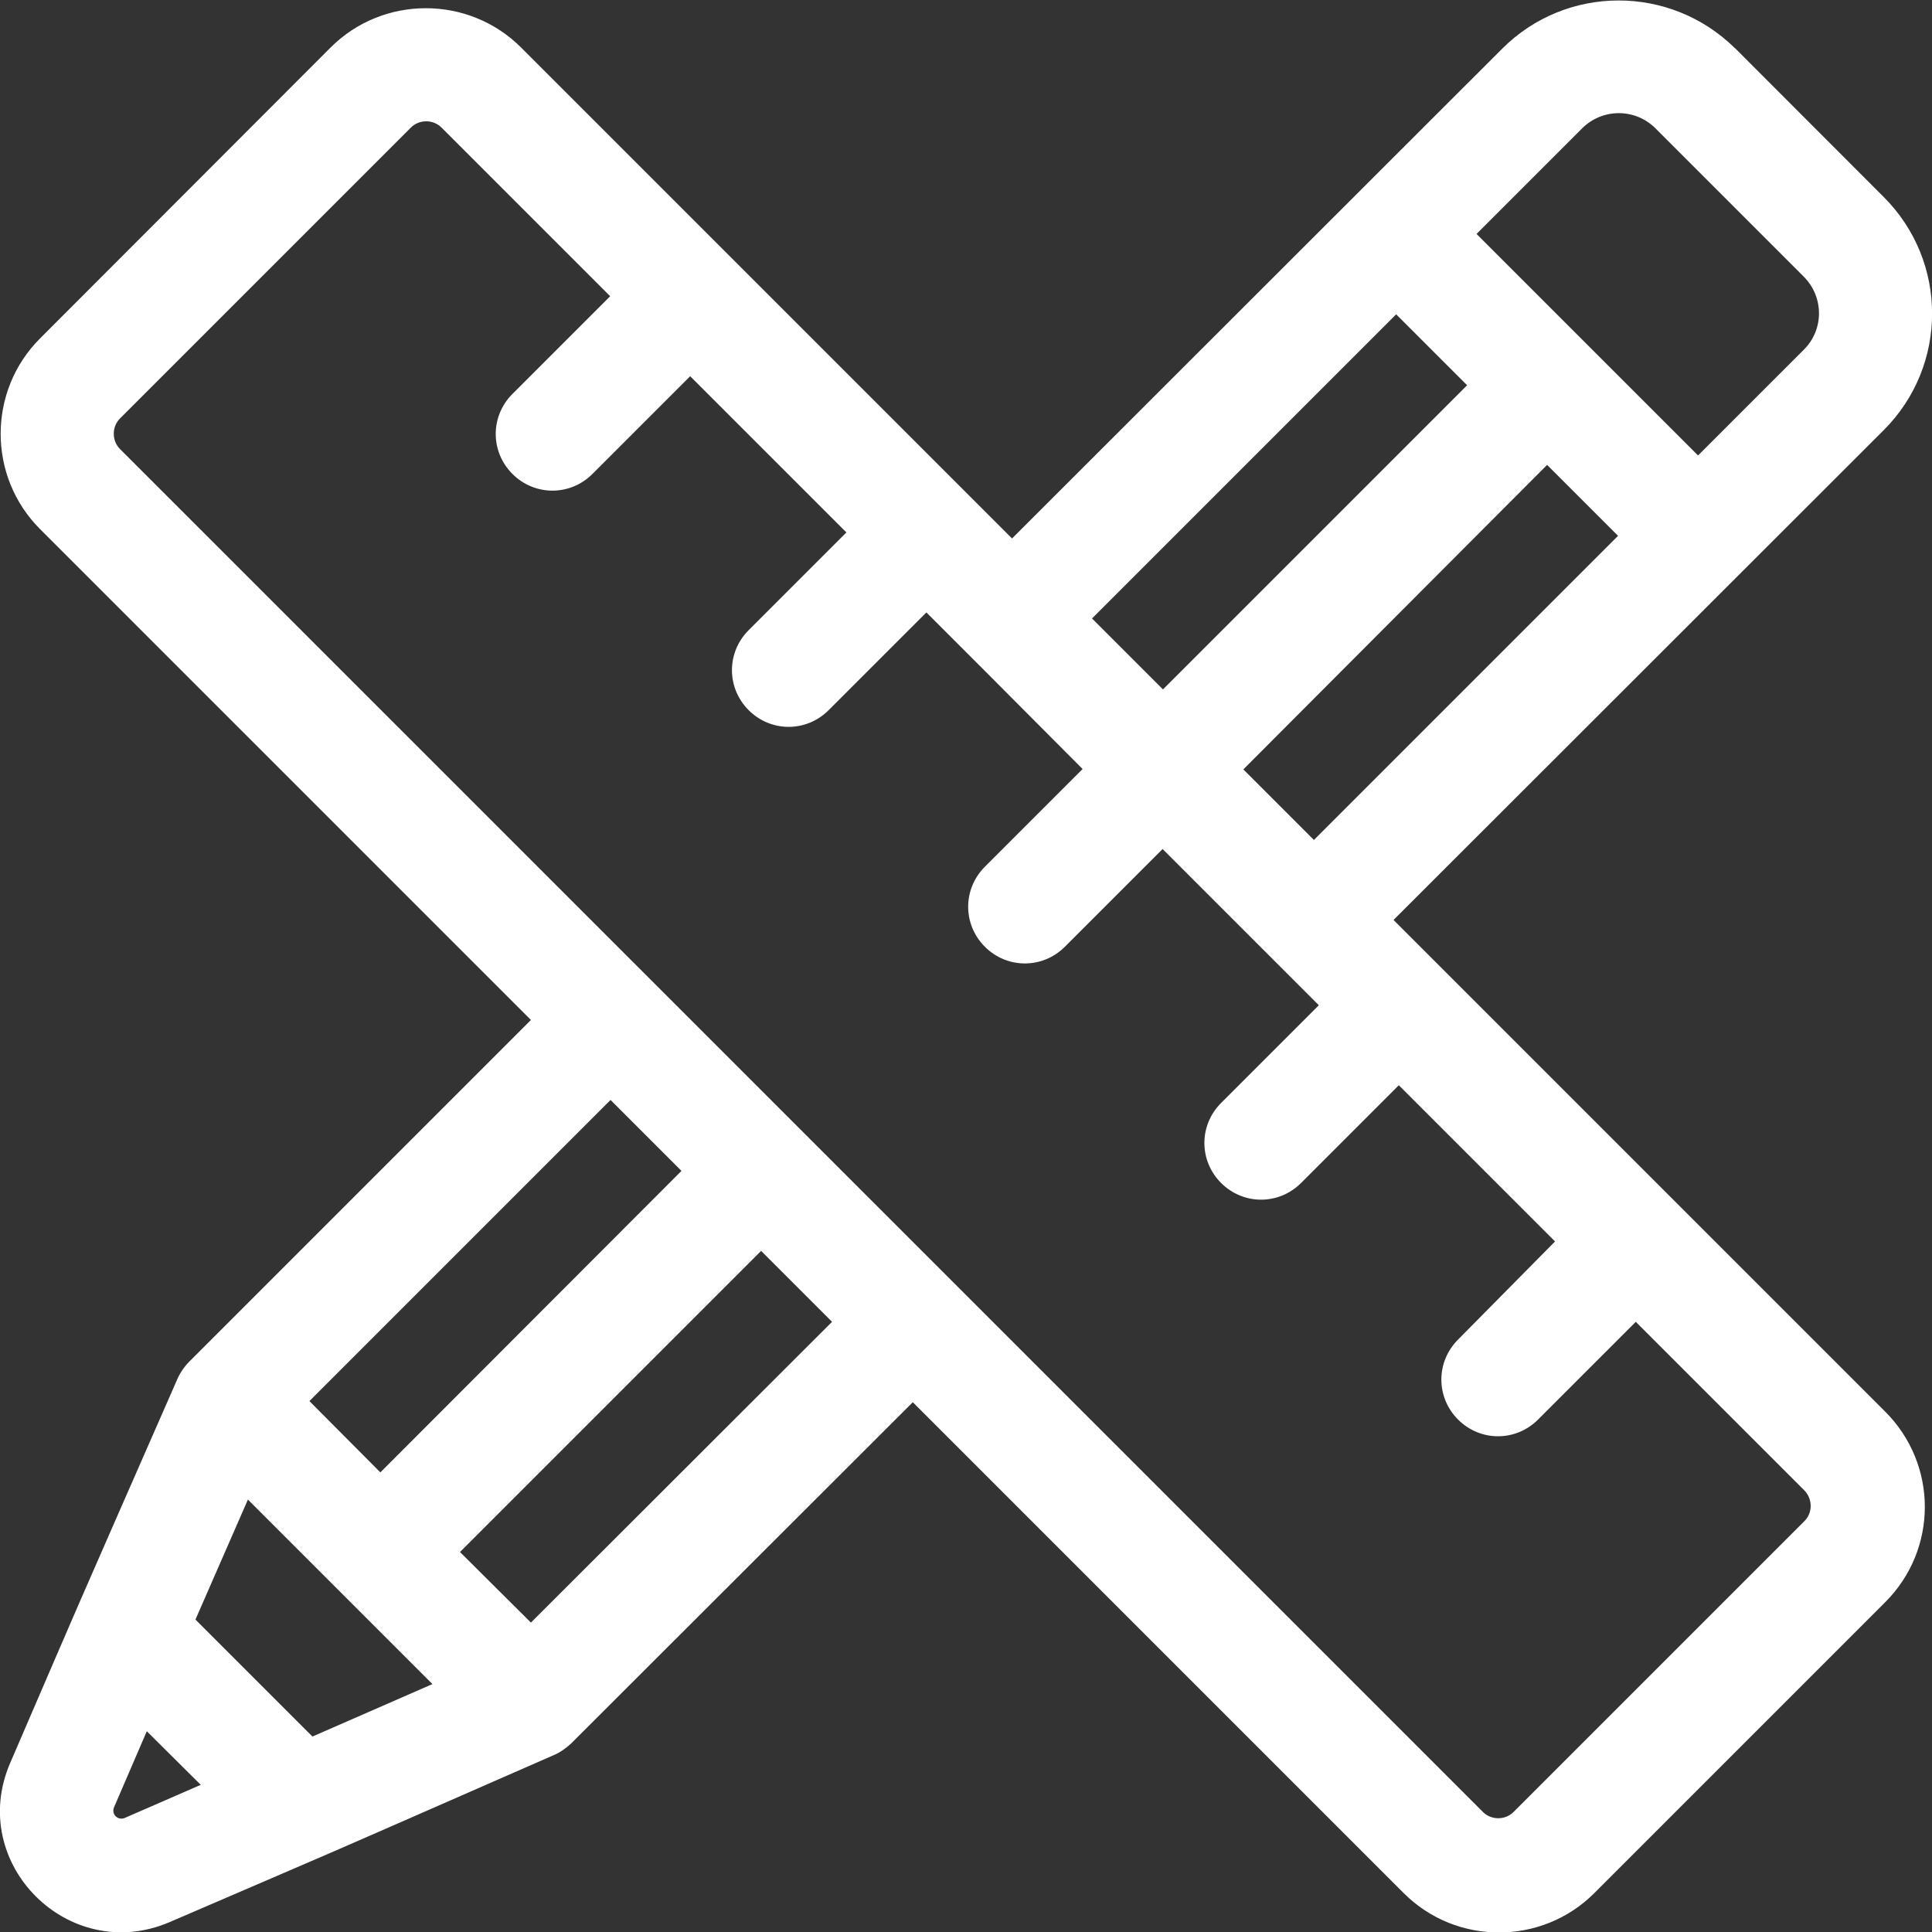 <?xml version="1.0" encoding="utf-8"?>
<!-- Generator: Adobe Illustrator 24.1.2, SVG Export Plug-In . SVG Version: 6.00 Build 0)  -->
<svg version="1.1" id="Capa_1" xmlns="http://www.w3.org/2000/svg" xmlns:xlink="http://www.w3.org/1999/xlink" x="0px" y="0px"
	 viewBox="0 0 512 512" style="enable-background:new 0 0 512 512;" xml:space="preserve">
<rect x="0" y="0" width="512" height="512" fill="#333333" stroke="none"/>
<style type="text/css">
	.st0{fill:#FFFFFF;}
</style>
<path class="st0" d="M369.3,243.8l129.9-129.8c17.1-17.1,17.1-44.7,0-61.8c-46.3-46.3-38.3-38.4-39.5-39.5
	c-17.1-16.8-44.6-16.8-61.6,0.2L268.2,142.7L138.1,12.6c-13.9-13.9-36.6-13.9-50.5,0L10.6,89.7c-13.9,13.9-13.9,36.6,0,50.5
	l130.1,130.1l-90.5,90.5c-1.4,1.4-2.6,3.2-3.3,4.9c-32.1,73.2-22.2,50.5-44.2,101.5c-11.5,26.6,15.5,53.6,42.2,42.2
	c58-25,25-10.6,101.9-44.3c1.5-0.6,3.2-1.8,4.6-3.1c0,0,0,0,0,0l90.5-90.4l130.1,130.1c13.9,13.9,36.6,13.9,50.5,0l77.1-77.1
	c14-14,14-36.5,0-50.5L369.3,243.8z M289.4,163.9l80.6-80.6l18.8,18.8l-80.6,80.6L289.4,163.9z M438.7,34L478,73.3
	c5.4,5.4,5.4,14.1,0,19.4l-28,28c-1.8-1.8-42.1-42.1-58.7-58.7l28-28C424.6,28.7,433.3,28.6,438.7,34L438.7,34z M410,123.2
	l18.8,18.8l-80.6,80.6l-18.7-18.7L410,123.2z M161.8,291.5l18.8,18.8l-79.8,79.9L82,371.3L161.8,291.5z M30.2,479l8.7-20.2L53.2,473
	L33,481.8C31.2,482.5,29.5,480.8,30.2,479z M82.8,460.2l-31-31l13.9-31.8c4.6,4.6,44.3,44.3,48.9,48.9L82.8,460.2z M140.7,430
	l-18.8-18.7l79.8-79.8l18.8,18.8L140.7,430z M478.2,403.1l-77.1,77.1c-2.2,2.2-5.9,2.2-8.1,0L31.8,119c-2.2-2.2-2.2-5.9,0-8.1
	l77.1-77.1c2.2-2.2,5.9-2.2,8.1,0l44.7,44.7l-25.9,25.9c-5.9,5.9-5.9,15.3,0,21.2c5.9,5.9,15.3,5.9,21.2,0l25.9-25.9l41.4,41.4
	l-25.9,25.9c-5.9,5.9-5.9,15.3,0,21.2c5.9,5.9,15.3,5.9,21.2,0l25.9-25.9l15.9,15.9l25.5,25.6l-25.9,25.9c-5.9,5.9-5.9,15.3,0,21.2
	c5.9,5.9,15.3,5.9,21.2,0l25.9-25.9l41.4,41.4l-25.9,25.9c-5.9,5.9-5.9,15.3,0,21.2c5.9,5.9,15.3,5.9,21.2,0l25.9-25.9l41.4,41.4
	L386.4,355c-5.9,5.9-5.9,15.3,0,21.2c5.9,5.9,15.3,5.9,21.2,0l25.9-25.9l44.7,44.7C480.4,397.3,480.4,400.9,478.2,403.1L478.2,403.1
	z"/>
</svg>
